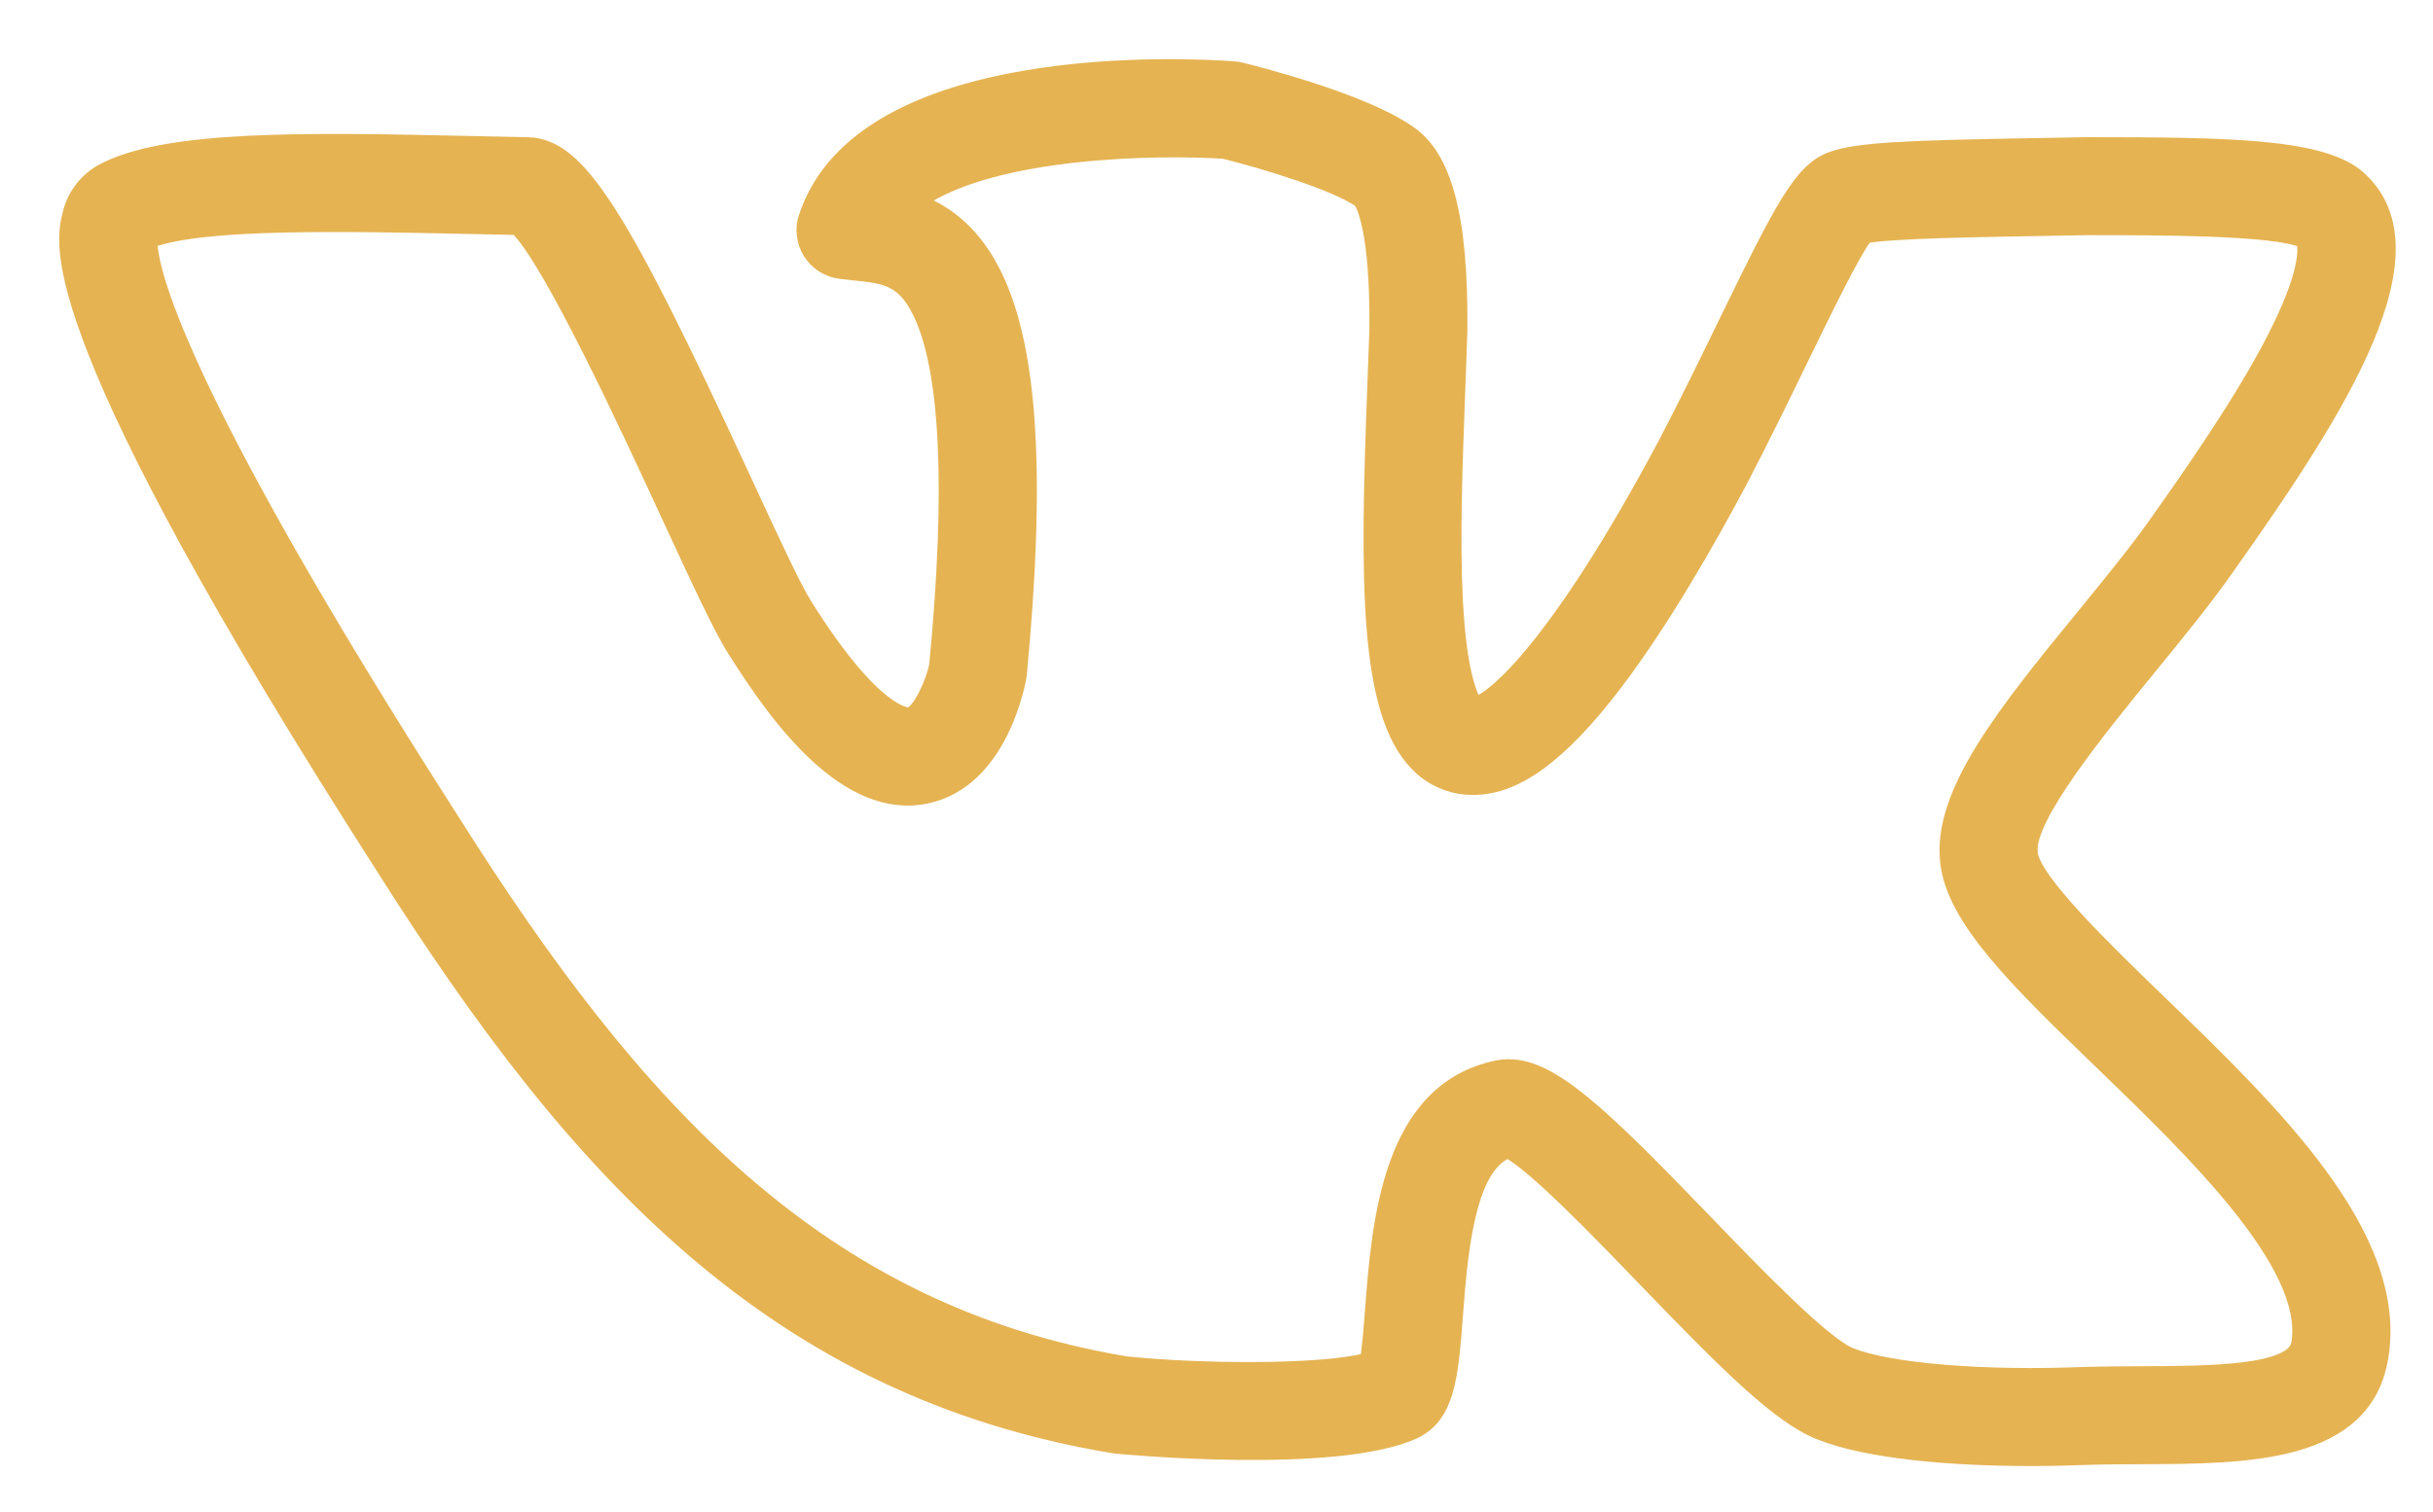 <?xml version="1.0" encoding="UTF-8"?> <svg xmlns="http://www.w3.org/2000/svg" width="37" height="23" viewBox="0 0 37 23" fill="none"> <path d="M30.89 22.2C29.7 22.2 28.406 22.096 27.672 21.801C27.05 21.558 26.246 20.752 24.996 19.455C24.325 18.758 23.328 17.724 22.931 17.519C22.32 17.758 22.216 19.112 22.147 20.021C22.077 20.932 22.031 21.534 21.517 21.783C20.327 22.338 17.003 22.015 16.97 22.011C16.957 22.01 16.944 22.008 16.932 22.006C11.789 21.151 8.77 17.867 5.818 13.2C0.614 5.081 0.939 3.725 1.045 3.279C1.074 3.141 1.131 3.01 1.213 2.895C1.295 2.78 1.4 2.683 1.522 2.611C1.526 2.608 1.531 2.606 1.535 2.603C2.501 2.067 4.684 2.115 7.212 2.17C7.48 2.176 7.75 2.182 8.021 2.187L8.035 2.187C8.806 2.219 9.421 3.174 11.325 7.294C11.713 8.134 12.08 8.928 12.246 9.191C13.322 10.909 13.82 10.862 13.826 10.86C13.974 10.83 14.186 10.369 14.232 10.107C14.486 7.438 14.403 5.641 13.986 4.767C13.736 4.242 13.456 4.214 12.991 4.166C12.916 4.158 12.842 4.15 12.772 4.141C12.678 4.128 12.588 4.095 12.509 4.044C12.429 3.993 12.362 3.925 12.312 3.845C12.262 3.765 12.229 3.675 12.218 3.581C12.206 3.487 12.215 3.392 12.245 3.303C13.098 0.684 18.187 0.989 18.765 1.033C18.8 1.035 18.835 1.041 18.87 1.049C19.056 1.095 20.693 1.504 21.403 1.991C21.98 2.355 22.231 3.291 22.215 5.017L22.215 5.031C22.206 5.331 22.194 5.642 22.182 5.958C22.141 7.061 22.098 8.201 22.147 9.139C22.205 10.253 22.377 10.603 22.442 10.697C22.712 10.625 23.687 9.812 25.33 6.719C25.661 6.085 25.973 5.444 26.248 4.878C27.093 3.143 27.382 2.586 27.835 2.414C28.222 2.262 29.035 2.234 30.934 2.201C31.195 2.197 31.462 2.192 31.729 2.187L31.742 2.187C33.882 2.187 35.224 2.209 35.818 2.649C35.831 2.658 35.843 2.668 35.855 2.679C37.14 3.786 35.609 6.195 33.93 8.568C33.581 9.076 33.123 9.636 32.68 10.178C31.942 11.081 30.828 12.445 30.889 12.964C30.889 12.969 30.89 12.973 30.89 12.978C30.93 13.386 32.033 14.451 32.838 15.229C34.566 16.898 36.525 18.789 36.222 20.637C35.982 22.16 34.176 22.166 32.582 22.172C32.31 22.173 32.028 22.174 31.761 22.182C31.484 22.193 31.19 22.2 30.89 22.2ZM22.942 16.212C23.599 16.212 24.337 16.911 25.927 18.561C26.692 19.355 27.739 20.442 28.149 20.602C28.736 20.839 30.2 20.957 31.714 20.892C32.007 20.884 32.296 20.883 32.576 20.882C33.601 20.878 34.877 20.873 34.946 20.431C35.14 19.246 33.366 17.532 31.94 16.155C30.686 14.944 29.695 13.987 29.605 13.108C29.485 12.047 30.502 10.803 31.679 9.362C32.125 8.816 32.546 8.301 32.87 7.829C33.48 6.967 34.232 5.867 34.673 4.949C35.105 4.049 35.044 3.738 35.019 3.67C34.59 3.477 32.822 3.477 31.748 3.477C31.482 3.482 31.216 3.487 30.956 3.491C30.025 3.507 28.777 3.528 28.375 3.6C28.175 3.87 27.754 4.736 27.41 5.442C27.131 6.016 26.815 6.665 26.474 7.32C26.003 8.206 25.291 9.459 24.56 10.418C23.742 11.489 23.059 11.991 22.415 11.991C22.404 11.991 22.392 11.991 22.38 11.991C22.221 11.99 22.064 11.956 21.919 11.892C21.774 11.829 21.643 11.736 21.535 11.62C20.766 10.823 20.781 8.842 20.892 5.91C20.904 5.599 20.916 5.293 20.925 4.999C20.938 3.525 20.728 3.13 20.684 3.062L20.678 3.058C20.31 2.799 19.241 2.472 18.616 2.316C17.595 2.248 15.11 2.289 13.989 3.065C14.403 3.227 14.835 3.547 15.152 4.213C15.687 5.335 15.802 7.253 15.516 10.251C15.515 10.263 15.513 10.274 15.512 10.285C15.509 10.301 15.26 11.88 14.089 12.124C12.876 12.376 11.832 10.963 11.153 9.878C10.943 9.547 10.594 8.791 10.152 7.835C9.565 6.563 8.366 3.969 7.855 3.474C7.631 3.47 7.407 3.465 7.184 3.46C5.258 3.418 3.09 3.371 2.294 3.671C2.297 4.074 2.648 5.864 6.908 12.508C9.672 16.88 12.468 19.95 17.125 20.732C18.199 20.843 20.053 20.868 20.784 20.68C20.816 20.491 20.84 20.172 20.859 19.923C20.962 18.587 21.117 16.57 22.765 16.23C22.824 16.218 22.883 16.212 22.942 16.212Z" fill="#E5B352" stroke="#E5B352" stroke-width="0.2"></path> </svg> 